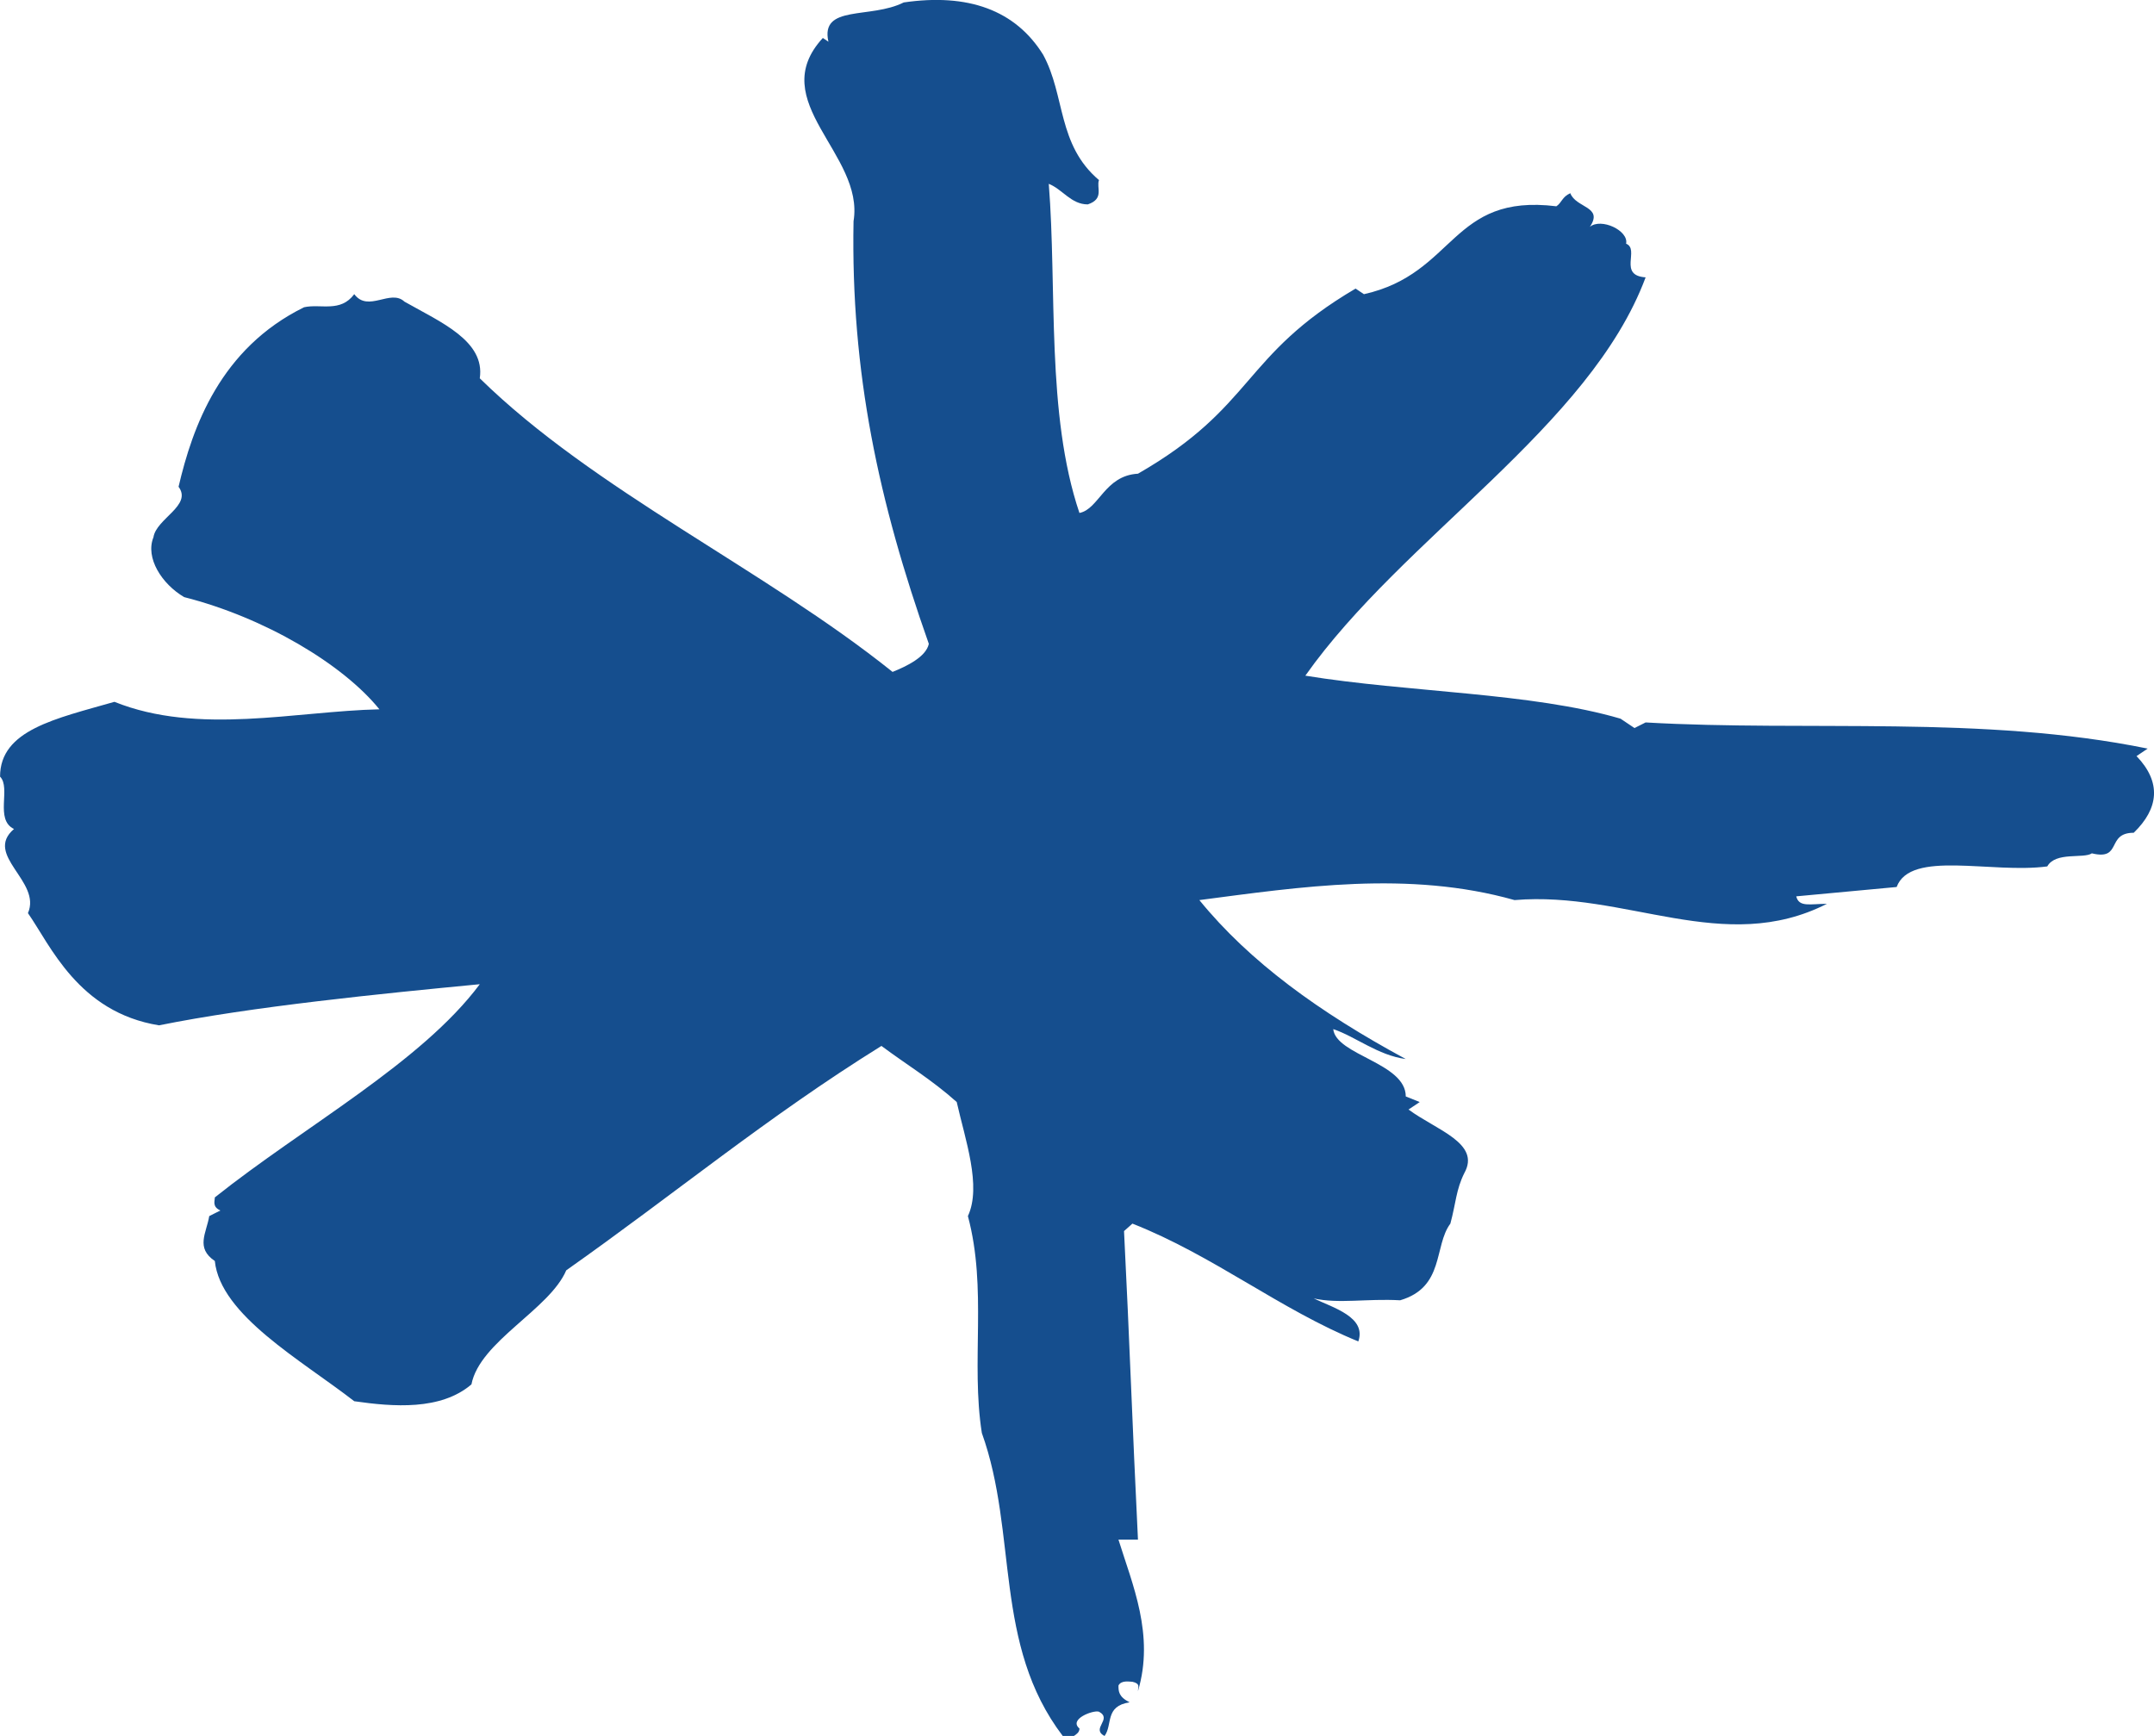 <svg xmlns="http://www.w3.org/2000/svg" width="828.441" height="667.722" viewBox="0 0 828.441 667.722" preserveAspectRatio="none">
  <path id="Path_193" data-name="Path 193" d="M1600.931,2167.051c5.359,2.877-3.22,6.471,2.147,9.348,3.212-4.317,0-11.509,9.647-12.946-4.285-2.161-4.285-4.318-4.285-6.471,1.072-2.161,4.285-1.44,5.364-1.44,3.216.719,2.133,2.156,2.133,3.594,6.446-21.578-2.133-41-7.5-58.261h7.5c-2.133-43.158-3.212-76.243-5.359-118.681l3.227-2.873c31.1,12.23,56.853,33.08,86.887,45.31,3.216-9.348-9.661-12.944-17.161-16.542,9.647,2.156,20.376,0,33.249.719,17.162-5.033,12.874-20.855,19.309-29.487,2.147-7.915,2.147-12.948,5.36-19.424,6.446-11.5-10.726-16.54-21.453-24.458l4.3-2.875-5.36-2.156c0-12.949-26.822-15.821-27.9-25.9,8.593,2.877,17.171,10.074,27.9,11.509-33.261-17.977-60.079-37.4-79.388-61.136,38.624-5.034,80.453-11.511,121.217,0,42.912-3.6,80.453,21.578,120.149,1.435-6.435,0-10.73,1.438-11.8-2.875l38.613-3.594c5.367-14.386,36.477-5.041,57.933-7.918,3.219-5.754,13.942-2.872,17.158-5.029,11.8,2.872,5.366-7.915,16.1-7.915,9.657-9.353,10.726-19.424,1.075-29.491l4.284-2.88c-63.285-12.944-130.875-6.466-193.091-10.062l-4.284,2.154-5.363-3.6c-34.332-10.072-81.536-10.072-121.228-16.542,37.545-53.225,109.42-95.668,130.875-153.208-10.726-.716-2.151-10.792-7.507-12.946,1.076-5.036-9.65-10.067-13.949-6.468,5.367-7.92-5.36-7.194-7.507-12.954-3.219,1.44-3.219,3.6-5.366,5.033-40.761-5.033-38.614,25.9-74.011,33.811l-3.216-2.156c-43.987,25.89-38.627,45.31-83.686,71.2-12.859.719-15.006,13.665-22.521,15.1-12.873-38.118-8.578-86.31-11.794-126.594,5.367,2.163,8.582,7.913,15.01,7.913,6.446-2.156,3.222-6.473,4.3-9.348-16.093-13.67-12.874-32.366-21.456-48.192-10.726-17.264-28.966-23.732-53.638-20.138-12.873,6.469-32.178.714-28.965,15.1l-2.144-1.44c-22.524,24.458,16.089,44.6,11.805,70.487-1.08,58.263,9.65,107.893,28.955,162.561-1.068,5.038-8.582,8.632-13.945,10.79-49.339-39.563-114.782-69.772-158.762-112.929,2.147-14.386-15.021-21.578-28.966-29.486-5.359-5.035-13.942,4.313-19.308-2.88-5.356,7.192-12.874,3.6-19.3,5.034-32.182,15.828-42.908,46.031-48.275,69.049,5.366,7.194-8.579,12.23-9.658,19.425-3.216,7.906,3.216,17.979,11.809,23.018,31.1,7.906,61.138,25.89,75.09,43.154-32.182.716-69.73,10.066-101.909-2.879-22.534,6.475-43.987,10.79-43.987,28.77,4.291,4.322-2.147,16.542,5.363,20.141-11.794,10.072,10.73,20.143,5.363,32.364,8.579,12.23,19.305,38.13,50.419,43.159,35.4-7.194,85.819-12.22,123.364-15.819-22.52,30.205-67.579,54.66-101.909,82,0,1.435-1.068,3.591,2.148,5.033l-4.292,2.156c-1.072,6.476-5.363,12.23,2.144,17.264,2.148,20.857,33.251,38.122,53.634,53.947,15.028,2.156,33.254,3.6,45.063-6.476,3.212-16.542,30.028-28.772,36.462-43.872,41.844-29.494,77.241-58.982,121.225-86.313,9.65,7.192,19.312,12.947,28.956,21.576,3.233,14.386,9.661,32.368,4.3,43.875,7.514,28.056,1.069,56.1,5.363,83.44,13.946,38.837,4.295,81.277,31.117,116.52h4.284c1.08-.721,2.144-1.437,2.144-2.877C1589.122,2169.928,1598.78,2166.33,1600.931,2167.051Z" transform="translate(-1178.271 -1508.677)" fill="#154e8e"/>
</svg>
